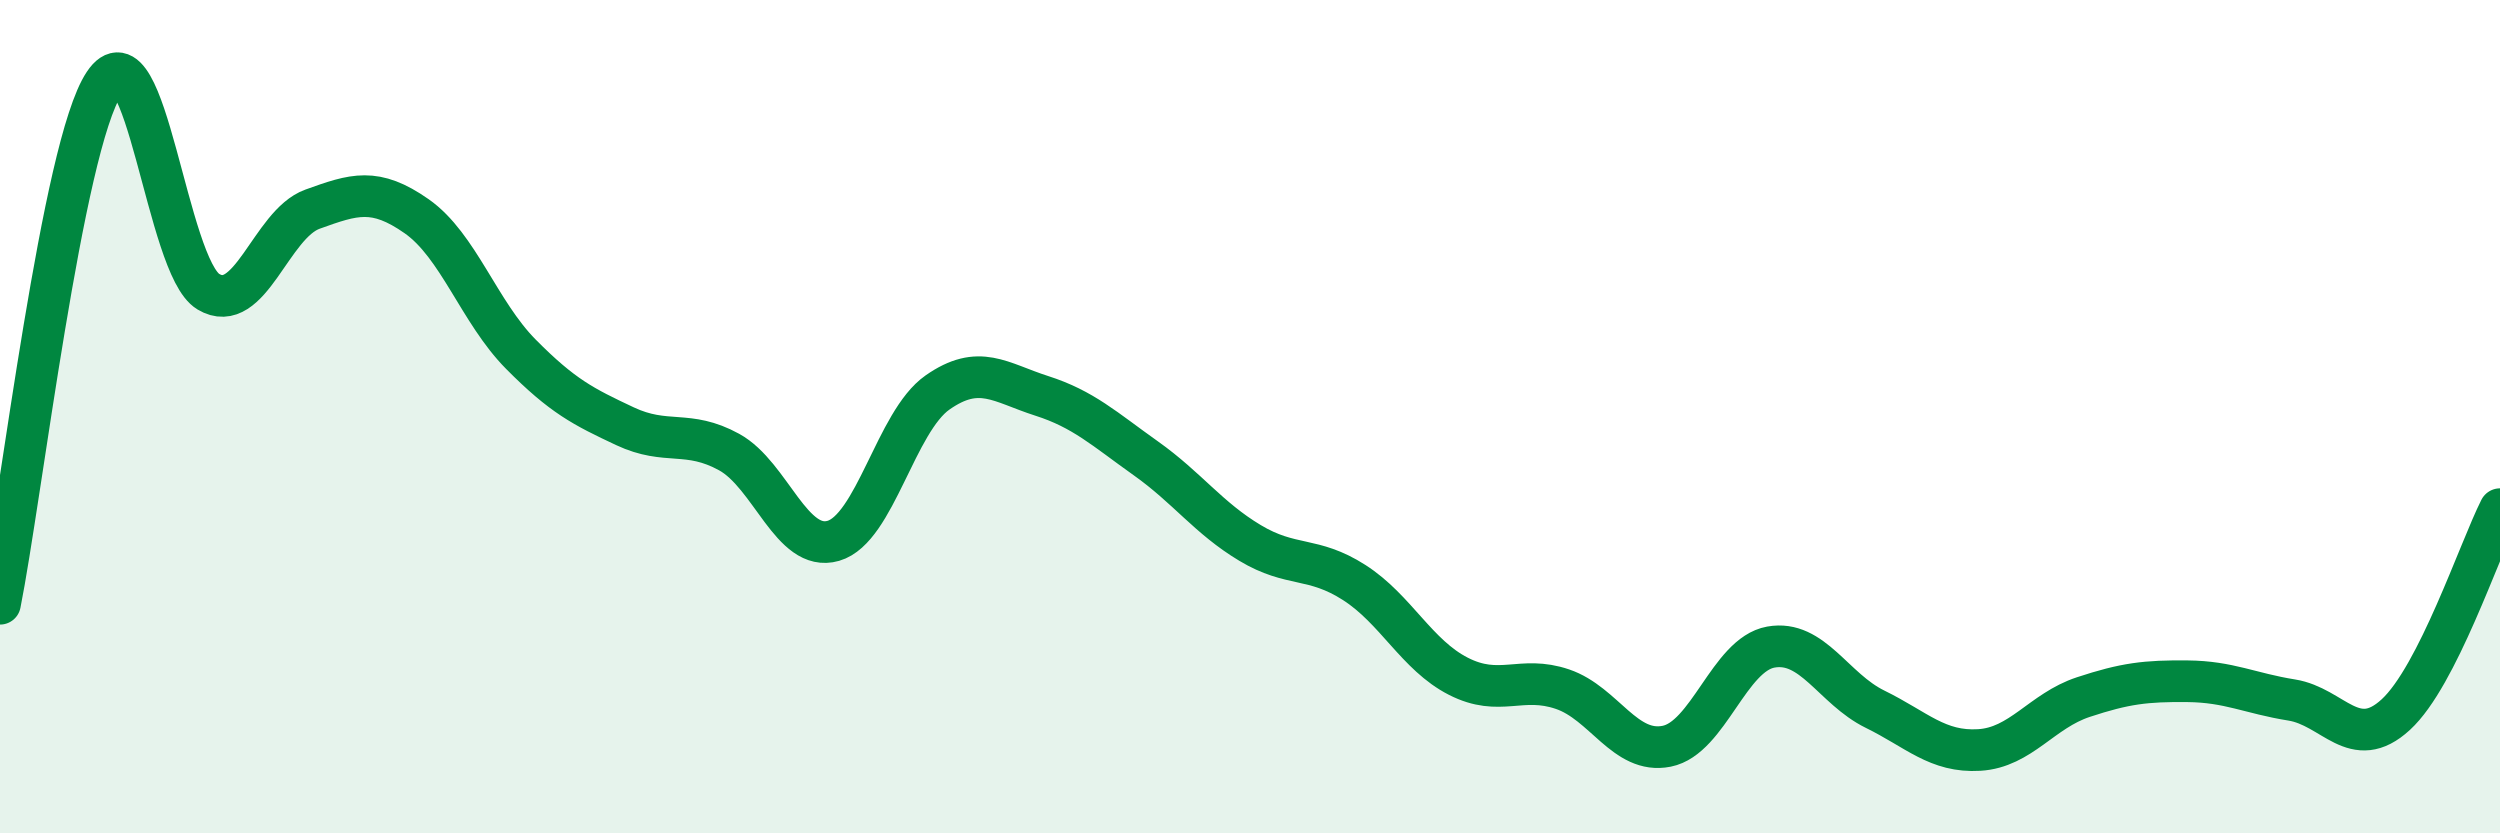 
    <svg width="60" height="20" viewBox="0 0 60 20" xmlns="http://www.w3.org/2000/svg">
      <path
        d="M 0,14.49 C 0.5,11.99 1.5,3.5 2.5,2 C 3.5,0.5 4,6.4 5,7 C 6,7.6 6.5,5.38 7.5,5.02 C 8.5,4.66 9,4.49 10,5.19 C 11,5.89 11.5,7.49 12.5,8.5 C 13.5,9.51 14,9.76 15,10.23 C 16,10.7 16.5,10.3 17.5,10.85 C 18.5,11.4 19,13.27 20,12.98 C 21,12.69 21.5,10.12 22.5,9.42 C 23.5,8.72 24,9.18 25,9.5 C 26,9.82 26.5,10.29 27.5,11 C 28.5,11.71 29,12.43 30,13.03 C 31,13.63 31.5,13.34 32.5,13.98 C 33.5,14.62 34,15.72 35,16.23 C 36,16.74 36.5,16.2 37.5,16.54 C 38.5,16.88 39,18.11 40,17.91 C 41,17.71 41.5,15.71 42.5,15.53 C 43.5,15.35 44,16.53 45,17.02 C 46,17.51 46.5,18.06 47.5,18 C 48.5,17.94 49,17.06 50,16.73 C 51,16.4 51.5,16.34 52.5,16.35 C 53.5,16.36 54,16.64 55,16.8 C 56,16.96 56.5,18.07 57.5,17.15 C 58.5,16.23 59.5,13.21 60,12.22L60 20L0 20Z"
        fill="#008740"
        opacity="0.1"
        stroke-linecap="round"
        stroke-linejoin="round"
      />
      <path
        d="M 0,14.49 C 0.5,11.99 1.5,3.5 2.5,2 C 3.5,0.5 4,6.4 5,7 C 6,7.6 6.5,5.38 7.5,5.02 C 8.5,4.66 9,4.49 10,5.19 C 11,5.89 11.5,7.49 12.5,8.5 C 13.5,9.51 14,9.76 15,10.23 C 16,10.7 16.5,10.3 17.5,10.85 C 18.5,11.4 19,13.27 20,12.98 C 21,12.69 21.5,10.12 22.5,9.42 C 23.5,8.72 24,9.18 25,9.5 C 26,9.82 26.5,10.29 27.5,11 C 28.5,11.71 29,12.43 30,13.03 C 31,13.63 31.5,13.34 32.5,13.98 C 33.5,14.62 34,15.72 35,16.23 C 36,16.74 36.5,16.2 37.5,16.54 C 38.5,16.88 39,18.11 40,17.91 C 41,17.71 41.5,15.71 42.5,15.53 C 43.5,15.35 44,16.53 45,17.02 C 46,17.51 46.5,18.06 47.5,18 C 48.5,17.94 49,17.06 50,16.73 C 51,16.4 51.5,16.34 52.5,16.35 C 53.5,16.36 54,16.64 55,16.8 C 56,16.96 56.5,18.07 57.5,17.15 C 58.5,16.23 59.5,13.21 60,12.22"
        stroke="#008740"
        stroke-width="1"
        fill="none"
        stroke-linecap="round"
        stroke-linejoin="round"
      />
    </svg>
  